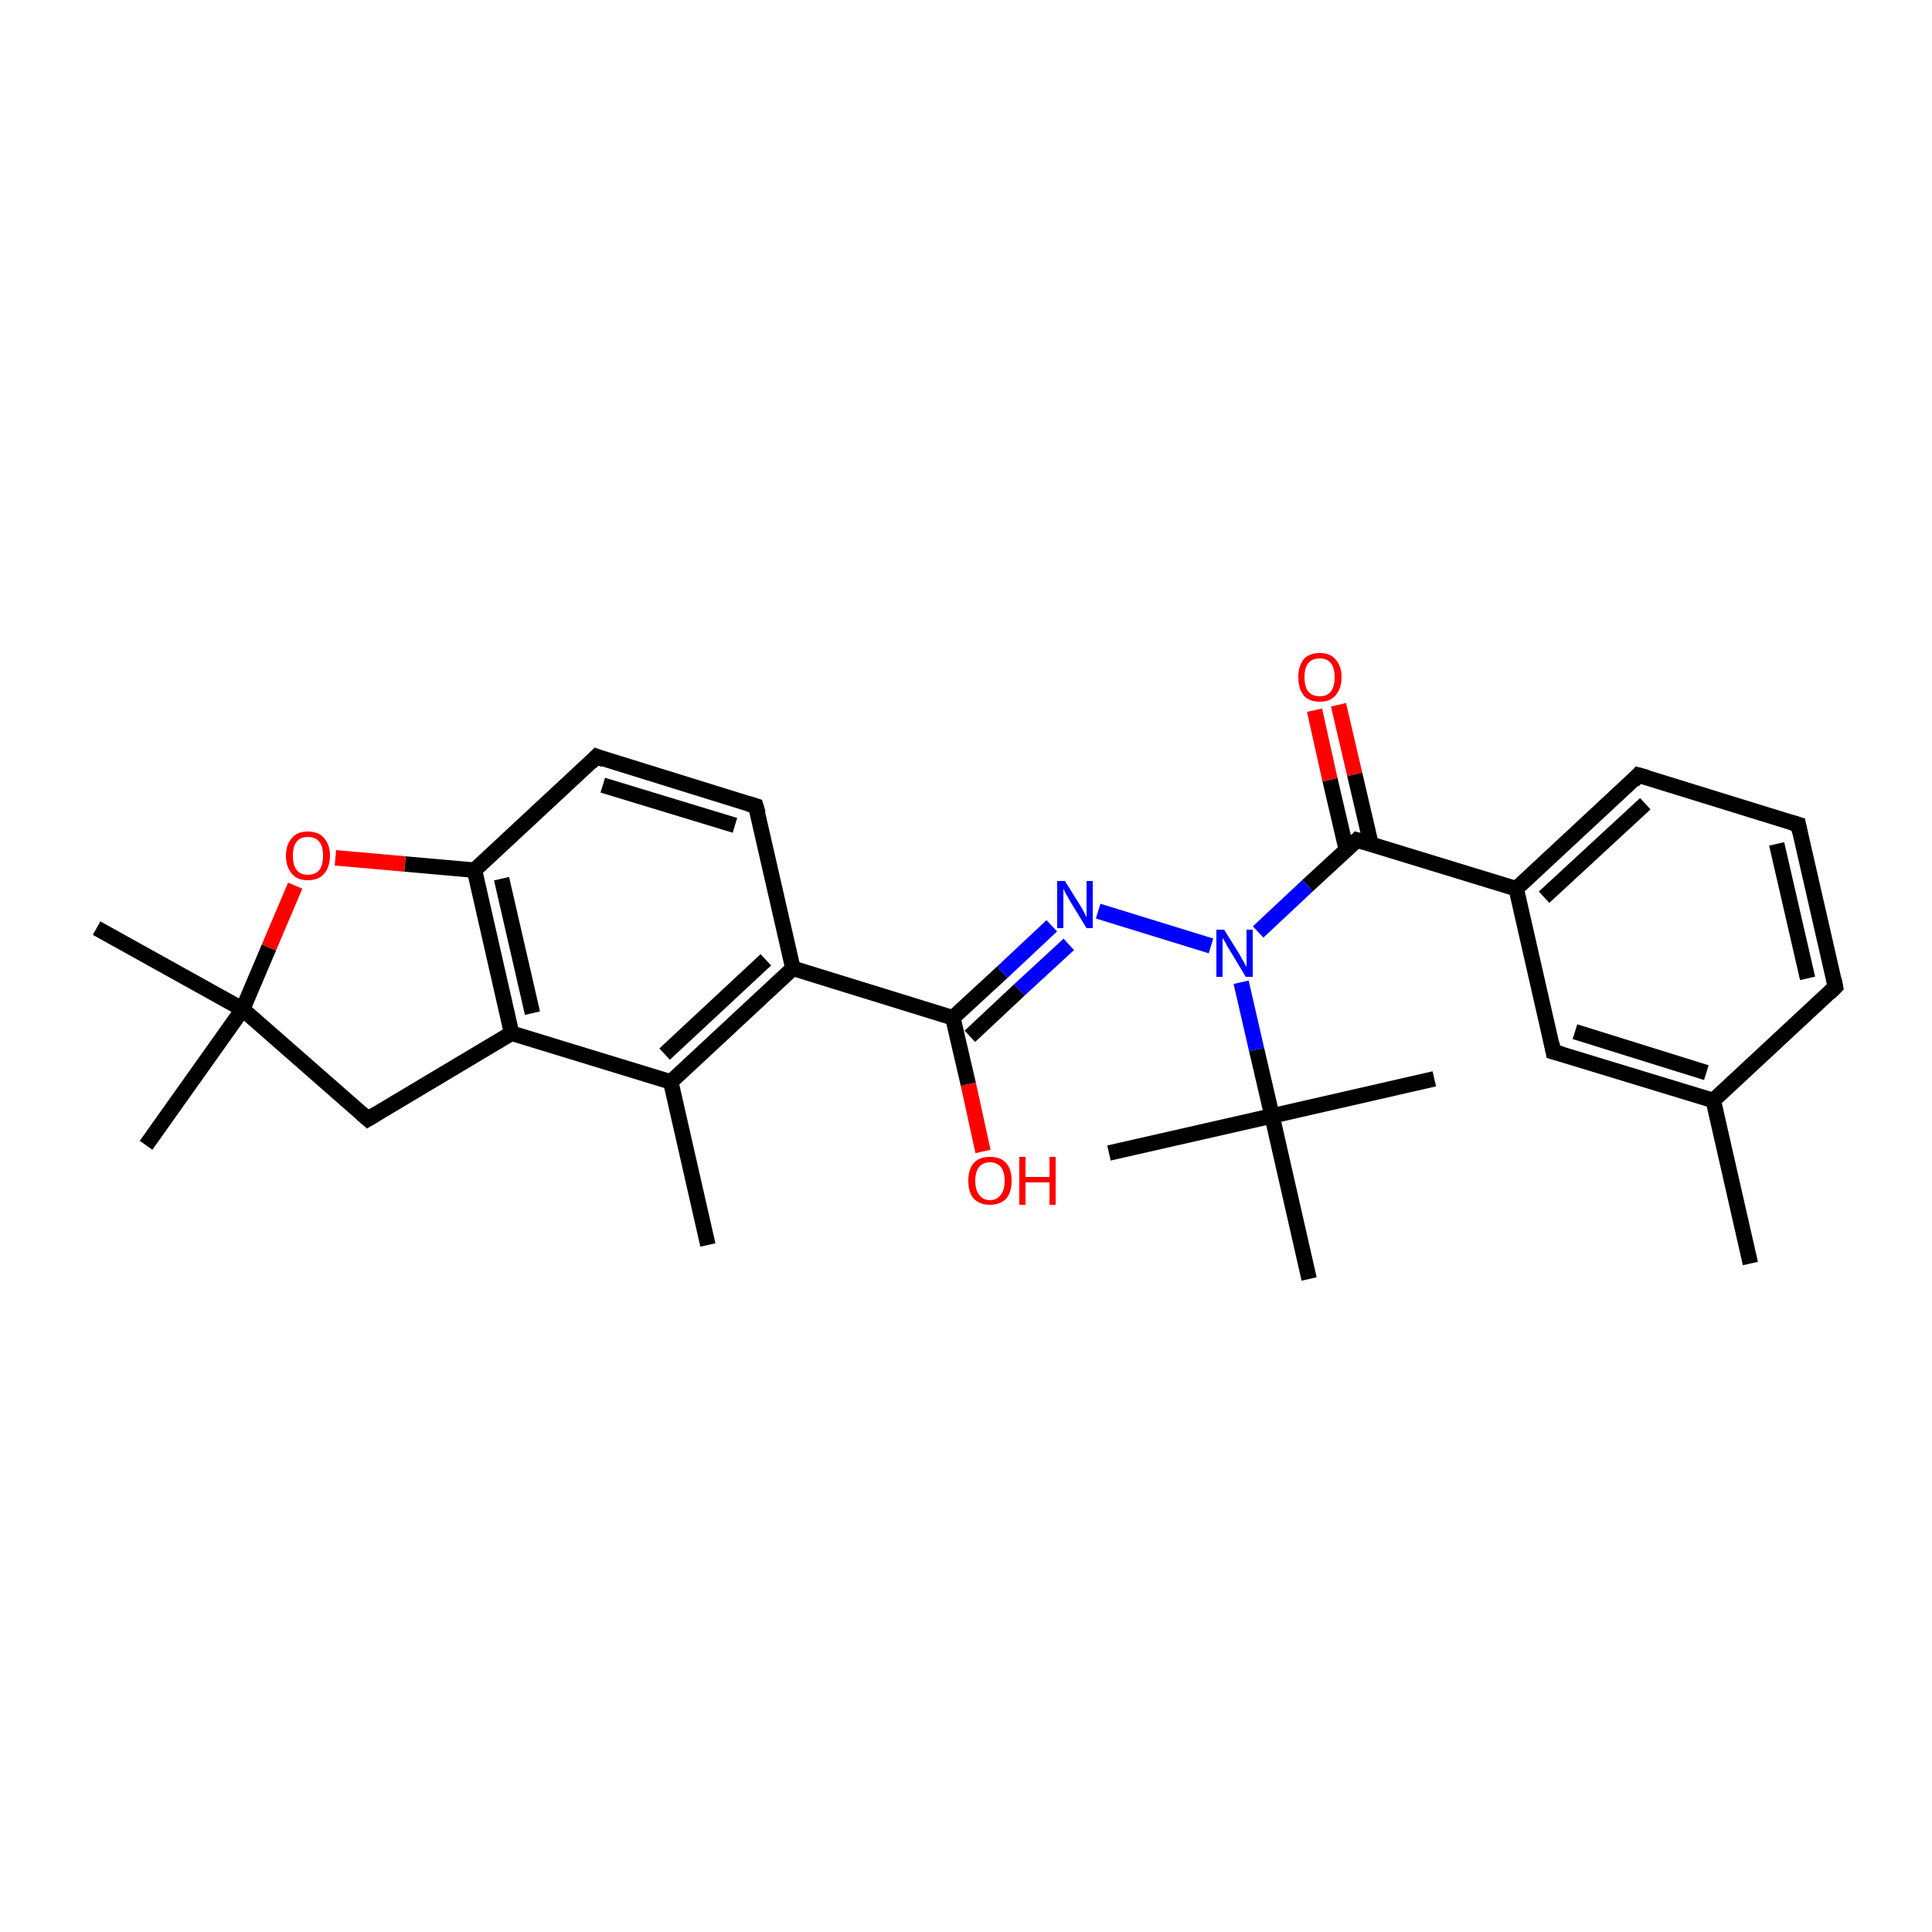 <?xml version='1.0' encoding='iso-8859-1'?>
<svg version='1.1' baseProfile='full'
              xmlns='http://www.w3.org/2000/svg'
                      xmlns:rdkit='http://www.rdkit.org/xml'
                      xmlns:xlink='http://www.w3.org/1999/xlink'
                  xml:space='preserve'
width='250px' height='250px' viewBox='0 0 250 250'>
<!-- END OF HEADER -->
<rect style='opacity:1.0;fill:#FFFFFF;stroke:none' width='250.0' height='250.0' x='0.0' y='0.0'> </rect>
<path class='bond-0 atom-0 atom-14' d='M 226.5,163.5 L 221.7,142.4' style='fill:none;fill-rule:evenodd;stroke:#000000;stroke-width:2.0px;stroke-linecap:butt;stroke-linejoin:miter;stroke-opacity:1' />
<path class='bond-1 atom-1 atom-15' d='M 91.6,161.1 L 86.8,140.0' style='fill:none;fill-rule:evenodd;stroke:#000000;stroke-width:2.0px;stroke-linecap:butt;stroke-linejoin:miter;stroke-opacity:1' />
<path class='bond-2 atom-2 atom-22' d='M 185.6,139.6 L 164.6,144.4' style='fill:none;fill-rule:evenodd;stroke:#000000;stroke-width:2.0px;stroke-linecap:butt;stroke-linejoin:miter;stroke-opacity:1' />
<path class='bond-3 atom-3 atom-22' d='M 143.5,149.2 L 164.6,144.4' style='fill:none;fill-rule:evenodd;stroke:#000000;stroke-width:2.0px;stroke-linecap:butt;stroke-linejoin:miter;stroke-opacity:1' />
<path class='bond-4 atom-4 atom-22' d='M 169.4,165.5 L 164.6,144.4' style='fill:none;fill-rule:evenodd;stroke:#000000;stroke-width:2.0px;stroke-linecap:butt;stroke-linejoin:miter;stroke-opacity:1' />
<path class='bond-5 atom-5 atom-23' d='M 18.9,148.2 L 31.4,130.6' style='fill:none;fill-rule:evenodd;stroke:#000000;stroke-width:2.0px;stroke-linecap:butt;stroke-linejoin:miter;stroke-opacity:1' />
<path class='bond-6 atom-6 atom-23' d='M 12.5,120.1 L 31.4,130.6' style='fill:none;fill-rule:evenodd;stroke:#000000;stroke-width:2.0px;stroke-linecap:butt;stroke-linejoin:miter;stroke-opacity:1' />
<path class='bond-7 atom-7 atom-8' d='M 232.7,106.7 L 237.5,127.7' style='fill:none;fill-rule:evenodd;stroke:#000000;stroke-width:2.0px;stroke-linecap:butt;stroke-linejoin:miter;stroke-opacity:1' />
<path class='bond-7 atom-7 atom-8' d='M 229.9,109.2 L 233.9,126.6' style='fill:none;fill-rule:evenodd;stroke:#000000;stroke-width:2.0px;stroke-linecap:butt;stroke-linejoin:miter;stroke-opacity:1' />
<path class='bond-8 atom-7 atom-9' d='M 232.7,106.7 L 212.0,100.3' style='fill:none;fill-rule:evenodd;stroke:#000000;stroke-width:2.0px;stroke-linecap:butt;stroke-linejoin:miter;stroke-opacity:1' />
<path class='bond-9 atom-8 atom-14' d='M 237.5,127.7 L 221.7,142.4' style='fill:none;fill-rule:evenodd;stroke:#000000;stroke-width:2.0px;stroke-linecap:butt;stroke-linejoin:miter;stroke-opacity:1' />
<path class='bond-10 atom-9 atom-16' d='M 212.0,100.3 L 196.2,115.0' style='fill:none;fill-rule:evenodd;stroke:#000000;stroke-width:2.0px;stroke-linecap:butt;stroke-linejoin:miter;stroke-opacity:1' />
<path class='bond-10 atom-9 atom-16' d='M 212.9,104.0 L 199.8,116.1' style='fill:none;fill-rule:evenodd;stroke:#000000;stroke-width:2.0px;stroke-linecap:butt;stroke-linejoin:miter;stroke-opacity:1' />
<path class='bond-11 atom-10 atom-11' d='M 97.8,104.3 L 77.2,97.9' style='fill:none;fill-rule:evenodd;stroke:#000000;stroke-width:2.0px;stroke-linecap:butt;stroke-linejoin:miter;stroke-opacity:1' />
<path class='bond-11 atom-10 atom-11' d='M 95.1,106.8 L 78.0,101.6' style='fill:none;fill-rule:evenodd;stroke:#000000;stroke-width:2.0px;stroke-linecap:butt;stroke-linejoin:miter;stroke-opacity:1' />
<path class='bond-12 atom-10 atom-17' d='M 97.8,104.3 L 102.6,125.3' style='fill:none;fill-rule:evenodd;stroke:#000000;stroke-width:2.0px;stroke-linecap:butt;stroke-linejoin:miter;stroke-opacity:1' />
<path class='bond-13 atom-11 atom-19' d='M 77.2,97.9 L 61.4,112.6' style='fill:none;fill-rule:evenodd;stroke:#000000;stroke-width:2.0px;stroke-linecap:butt;stroke-linejoin:miter;stroke-opacity:1' />
<path class='bond-14 atom-12 atom-14' d='M 201.0,136.1 L 221.7,142.4' style='fill:none;fill-rule:evenodd;stroke:#000000;stroke-width:2.0px;stroke-linecap:butt;stroke-linejoin:miter;stroke-opacity:1' />
<path class='bond-14 atom-12 atom-14' d='M 203.8,133.5 L 220.8,138.8' style='fill:none;fill-rule:evenodd;stroke:#000000;stroke-width:2.0px;stroke-linecap:butt;stroke-linejoin:miter;stroke-opacity:1' />
<path class='bond-15 atom-12 atom-16' d='M 201.0,136.1 L 196.2,115.0' style='fill:none;fill-rule:evenodd;stroke:#000000;stroke-width:2.0px;stroke-linecap:butt;stroke-linejoin:miter;stroke-opacity:1' />
<path class='bond-16 atom-13 atom-18' d='M 47.6,144.8 L 66.2,133.7' style='fill:none;fill-rule:evenodd;stroke:#000000;stroke-width:2.0px;stroke-linecap:butt;stroke-linejoin:miter;stroke-opacity:1' />
<path class='bond-17 atom-13 atom-23' d='M 47.6,144.8 L 31.4,130.6' style='fill:none;fill-rule:evenodd;stroke:#000000;stroke-width:2.0px;stroke-linecap:butt;stroke-linejoin:miter;stroke-opacity:1' />
<path class='bond-18 atom-15 atom-17' d='M 86.8,140.0 L 102.6,125.3' style='fill:none;fill-rule:evenodd;stroke:#000000;stroke-width:2.0px;stroke-linecap:butt;stroke-linejoin:miter;stroke-opacity:1' />
<path class='bond-18 atom-15 atom-17' d='M 86.0,136.4 L 99.1,124.2' style='fill:none;fill-rule:evenodd;stroke:#000000;stroke-width:2.0px;stroke-linecap:butt;stroke-linejoin:miter;stroke-opacity:1' />
<path class='bond-19 atom-15 atom-18' d='M 86.8,140.0 L 66.2,133.7' style='fill:none;fill-rule:evenodd;stroke:#000000;stroke-width:2.0px;stroke-linecap:butt;stroke-linejoin:miter;stroke-opacity:1' />
<path class='bond-20 atom-16 atom-21' d='M 196.2,115.0 L 175.6,108.7' style='fill:none;fill-rule:evenodd;stroke:#000000;stroke-width:2.0px;stroke-linecap:butt;stroke-linejoin:miter;stroke-opacity:1' />
<path class='bond-21 atom-17 atom-20' d='M 102.6,125.3 L 123.3,131.7' style='fill:none;fill-rule:evenodd;stroke:#000000;stroke-width:2.0px;stroke-linecap:butt;stroke-linejoin:miter;stroke-opacity:1' />
<path class='bond-22 atom-18 atom-19' d='M 66.2,133.7 L 61.4,112.6' style='fill:none;fill-rule:evenodd;stroke:#000000;stroke-width:2.0px;stroke-linecap:butt;stroke-linejoin:miter;stroke-opacity:1' />
<path class='bond-22 atom-18 atom-19' d='M 68.9,131.1 L 64.9,113.7' style='fill:none;fill-rule:evenodd;stroke:#000000;stroke-width:2.0px;stroke-linecap:butt;stroke-linejoin:miter;stroke-opacity:1' />
<path class='bond-23 atom-19 atom-28' d='M 61.4,112.6 L 52.4,111.8' style='fill:none;fill-rule:evenodd;stroke:#000000;stroke-width:2.0px;stroke-linecap:butt;stroke-linejoin:miter;stroke-opacity:1' />
<path class='bond-23 atom-19 atom-28' d='M 52.4,111.8 L 43.4,111.0' style='fill:none;fill-rule:evenodd;stroke:#FF0000;stroke-width:2.0px;stroke-linecap:butt;stroke-linejoin:miter;stroke-opacity:1' />
<path class='bond-24 atom-20 atom-24' d='M 123.3,131.7 L 129.7,125.8' style='fill:none;fill-rule:evenodd;stroke:#000000;stroke-width:2.0px;stroke-linecap:butt;stroke-linejoin:miter;stroke-opacity:1' />
<path class='bond-24 atom-20 atom-24' d='M 129.7,125.8 L 136.1,119.8' style='fill:none;fill-rule:evenodd;stroke:#0000FF;stroke-width:2.0px;stroke-linecap:butt;stroke-linejoin:miter;stroke-opacity:1' />
<path class='bond-24 atom-20 atom-24' d='M 125.5,134.1 L 131.9,128.1' style='fill:none;fill-rule:evenodd;stroke:#000000;stroke-width:2.0px;stroke-linecap:butt;stroke-linejoin:miter;stroke-opacity:1' />
<path class='bond-24 atom-20 atom-24' d='M 131.9,128.1 L 138.3,122.2' style='fill:none;fill-rule:evenodd;stroke:#0000FF;stroke-width:2.0px;stroke-linecap:butt;stroke-linejoin:miter;stroke-opacity:1' />
<path class='bond-25 atom-20 atom-26' d='M 123.3,131.7 L 125.3,140.3' style='fill:none;fill-rule:evenodd;stroke:#000000;stroke-width:2.0px;stroke-linecap:butt;stroke-linejoin:miter;stroke-opacity:1' />
<path class='bond-25 atom-20 atom-26' d='M 125.3,140.3 L 127.2,149.0' style='fill:none;fill-rule:evenodd;stroke:#FF0000;stroke-width:2.0px;stroke-linecap:butt;stroke-linejoin:miter;stroke-opacity:1' />
<path class='bond-26 atom-21 atom-25' d='M 175.6,108.7 L 169.2,114.6' style='fill:none;fill-rule:evenodd;stroke:#000000;stroke-width:2.0px;stroke-linecap:butt;stroke-linejoin:miter;stroke-opacity:1' />
<path class='bond-26 atom-21 atom-25' d='M 169.2,114.6 L 162.8,120.6' style='fill:none;fill-rule:evenodd;stroke:#0000FF;stroke-width:2.0px;stroke-linecap:butt;stroke-linejoin:miter;stroke-opacity:1' />
<path class='bond-27 atom-21 atom-27' d='M 177.4,109.2 L 175.3,100.2' style='fill:none;fill-rule:evenodd;stroke:#000000;stroke-width:2.0px;stroke-linecap:butt;stroke-linejoin:miter;stroke-opacity:1' />
<path class='bond-27 atom-21 atom-27' d='M 175.3,100.2 L 173.2,91.2' style='fill:none;fill-rule:evenodd;stroke:#FF0000;stroke-width:2.0px;stroke-linecap:butt;stroke-linejoin:miter;stroke-opacity:1' />
<path class='bond-27 atom-21 atom-27' d='M 174.2,109.9 L 172.1,100.9' style='fill:none;fill-rule:evenodd;stroke:#000000;stroke-width:2.0px;stroke-linecap:butt;stroke-linejoin:miter;stroke-opacity:1' />
<path class='bond-27 atom-21 atom-27' d='M 172.1,100.9 L 170.1,91.9' style='fill:none;fill-rule:evenodd;stroke:#FF0000;stroke-width:2.0px;stroke-linecap:butt;stroke-linejoin:miter;stroke-opacity:1' />
<path class='bond-28 atom-22 atom-25' d='M 164.6,144.4 L 162.6,135.8' style='fill:none;fill-rule:evenodd;stroke:#000000;stroke-width:2.0px;stroke-linecap:butt;stroke-linejoin:miter;stroke-opacity:1' />
<path class='bond-28 atom-22 atom-25' d='M 162.6,135.8 L 160.6,127.1' style='fill:none;fill-rule:evenodd;stroke:#0000FF;stroke-width:2.0px;stroke-linecap:butt;stroke-linejoin:miter;stroke-opacity:1' />
<path class='bond-29 atom-23 atom-28' d='M 31.4,130.6 L 34.8,122.6' style='fill:none;fill-rule:evenodd;stroke:#000000;stroke-width:2.0px;stroke-linecap:butt;stroke-linejoin:miter;stroke-opacity:1' />
<path class='bond-29 atom-23 atom-28' d='M 34.8,122.6 L 38.2,114.6' style='fill:none;fill-rule:evenodd;stroke:#FF0000;stroke-width:2.0px;stroke-linecap:butt;stroke-linejoin:miter;stroke-opacity:1' />
<path class='bond-30 atom-24 atom-25' d='M 142.1,117.9 L 156.7,122.4' style='fill:none;fill-rule:evenodd;stroke:#0000FF;stroke-width:2.0px;stroke-linecap:butt;stroke-linejoin:miter;stroke-opacity:1' />
<path d='M 232.9,107.7 L 232.7,106.7 L 231.7,106.4' style='fill:none;stroke:#000000;stroke-width:2.0px;stroke-linecap:butt;stroke-linejoin:miter;stroke-opacity:1;' />
<path d='M 237.3,126.7 L 237.5,127.7 L 236.7,128.5' style='fill:none;stroke:#000000;stroke-width:2.0px;stroke-linecap:butt;stroke-linejoin:miter;stroke-opacity:1;' />
<path d='M 213.1,100.6 L 212.0,100.3 L 211.3,101.1' style='fill:none;stroke:#000000;stroke-width:2.0px;stroke-linecap:butt;stroke-linejoin:miter;stroke-opacity:1;' />
<path d='M 96.8,104.0 L 97.8,104.3 L 98.1,105.3' style='fill:none;stroke:#000000;stroke-width:2.0px;stroke-linecap:butt;stroke-linejoin:miter;stroke-opacity:1;' />
<path d='M 78.2,98.3 L 77.2,97.9 L 76.4,98.7' style='fill:none;stroke:#000000;stroke-width:2.0px;stroke-linecap:butt;stroke-linejoin:miter;stroke-opacity:1;' />
<path d='M 202.1,136.4 L 201.0,136.1 L 200.8,135.0' style='fill:none;stroke:#000000;stroke-width:2.0px;stroke-linecap:butt;stroke-linejoin:miter;stroke-opacity:1;' />
<path d='M 48.6,144.2 L 47.6,144.8 L 46.8,144.1' style='fill:none;stroke:#000000;stroke-width:2.0px;stroke-linecap:butt;stroke-linejoin:miter;stroke-opacity:1;' />
<path d='M 176.6,109.0 L 175.6,108.7 L 175.3,109.0' style='fill:none;stroke:#000000;stroke-width:2.0px;stroke-linecap:butt;stroke-linejoin:miter;stroke-opacity:1;' />
<path class='atom-24' d='M 137.8 114.0
L 139.8 117.2
Q 140.0 117.5, 140.3 118.1
Q 140.6 118.7, 140.6 118.7
L 140.6 114.0
L 141.4 114.0
L 141.4 120.1
L 140.6 120.1
L 138.4 116.5
Q 138.2 116.1, 137.9 115.6
Q 137.7 115.2, 137.6 115.0
L 137.6 120.1
L 136.8 120.1
L 136.8 114.0
L 137.8 114.0
' fill='#0000FF'/>
<path class='atom-25' d='M 158.4 120.3
L 160.4 123.5
Q 160.6 123.9, 160.9 124.4
Q 161.2 125.0, 161.3 125.1
L 161.3 120.3
L 162.1 120.3
L 162.1 126.4
L 161.2 126.4
L 159.1 122.9
Q 158.8 122.5, 158.6 122.0
Q 158.3 121.5, 158.2 121.4
L 158.2 126.4
L 157.4 126.4
L 157.4 120.3
L 158.4 120.3
' fill='#0000FF'/>
<path class='atom-26' d='M 125.3 152.8
Q 125.3 151.3, 126.0 150.5
Q 126.7 149.7, 128.1 149.7
Q 129.5 149.7, 130.2 150.5
Q 130.9 151.3, 130.9 152.8
Q 130.9 154.3, 130.2 155.1
Q 129.4 155.9, 128.1 155.9
Q 126.8 155.9, 126.0 155.1
Q 125.3 154.3, 125.3 152.8
M 128.1 155.3
Q 129.0 155.3, 129.5 154.6
Q 130.0 154.0, 130.0 152.8
Q 130.0 151.6, 129.5 151.0
Q 129.0 150.4, 128.1 150.4
Q 127.2 150.4, 126.7 151.0
Q 126.2 151.6, 126.2 152.8
Q 126.2 154.0, 126.7 154.6
Q 127.2 155.3, 128.1 155.3
' fill='#FF0000'/>
<path class='atom-26' d='M 131.9 149.7
L 132.7 149.7
L 132.7 152.3
L 135.8 152.3
L 135.8 149.7
L 136.6 149.7
L 136.6 155.9
L 135.8 155.9
L 135.8 153.0
L 132.7 153.0
L 132.7 155.9
L 131.9 155.9
L 131.9 149.7
' fill='#FF0000'/>
<path class='atom-27' d='M 168.0 87.6
Q 168.0 86.2, 168.7 85.3
Q 169.4 84.5, 170.8 84.5
Q 172.1 84.5, 172.8 85.3
Q 173.6 86.2, 173.6 87.6
Q 173.6 89.1, 172.8 90.0
Q 172.1 90.8, 170.8 90.8
Q 169.4 90.8, 168.7 90.0
Q 168.0 89.1, 168.0 87.6
M 170.8 90.1
Q 171.7 90.1, 172.2 89.5
Q 172.7 88.9, 172.7 87.6
Q 172.7 86.4, 172.2 85.8
Q 171.7 85.2, 170.8 85.2
Q 169.8 85.2, 169.3 85.8
Q 168.8 86.4, 168.8 87.6
Q 168.8 88.9, 169.3 89.5
Q 169.8 90.1, 170.8 90.1
' fill='#FF0000'/>
<path class='atom-28' d='M 37.0 110.7
Q 37.0 109.3, 37.8 108.4
Q 38.5 107.6, 39.8 107.6
Q 41.2 107.6, 41.9 108.4
Q 42.7 109.3, 42.7 110.7
Q 42.7 112.2, 41.9 113.1
Q 41.2 113.9, 39.8 113.9
Q 38.5 113.9, 37.8 113.1
Q 37.0 112.2, 37.0 110.7
M 39.8 113.2
Q 40.8 113.2, 41.3 112.6
Q 41.8 112.0, 41.8 110.7
Q 41.8 109.5, 41.3 108.9
Q 40.8 108.3, 39.8 108.3
Q 38.9 108.3, 38.4 108.9
Q 37.9 109.5, 37.9 110.7
Q 37.9 112.0, 38.4 112.6
Q 38.9 113.2, 39.8 113.2
' fill='#FF0000'/>
</svg>
